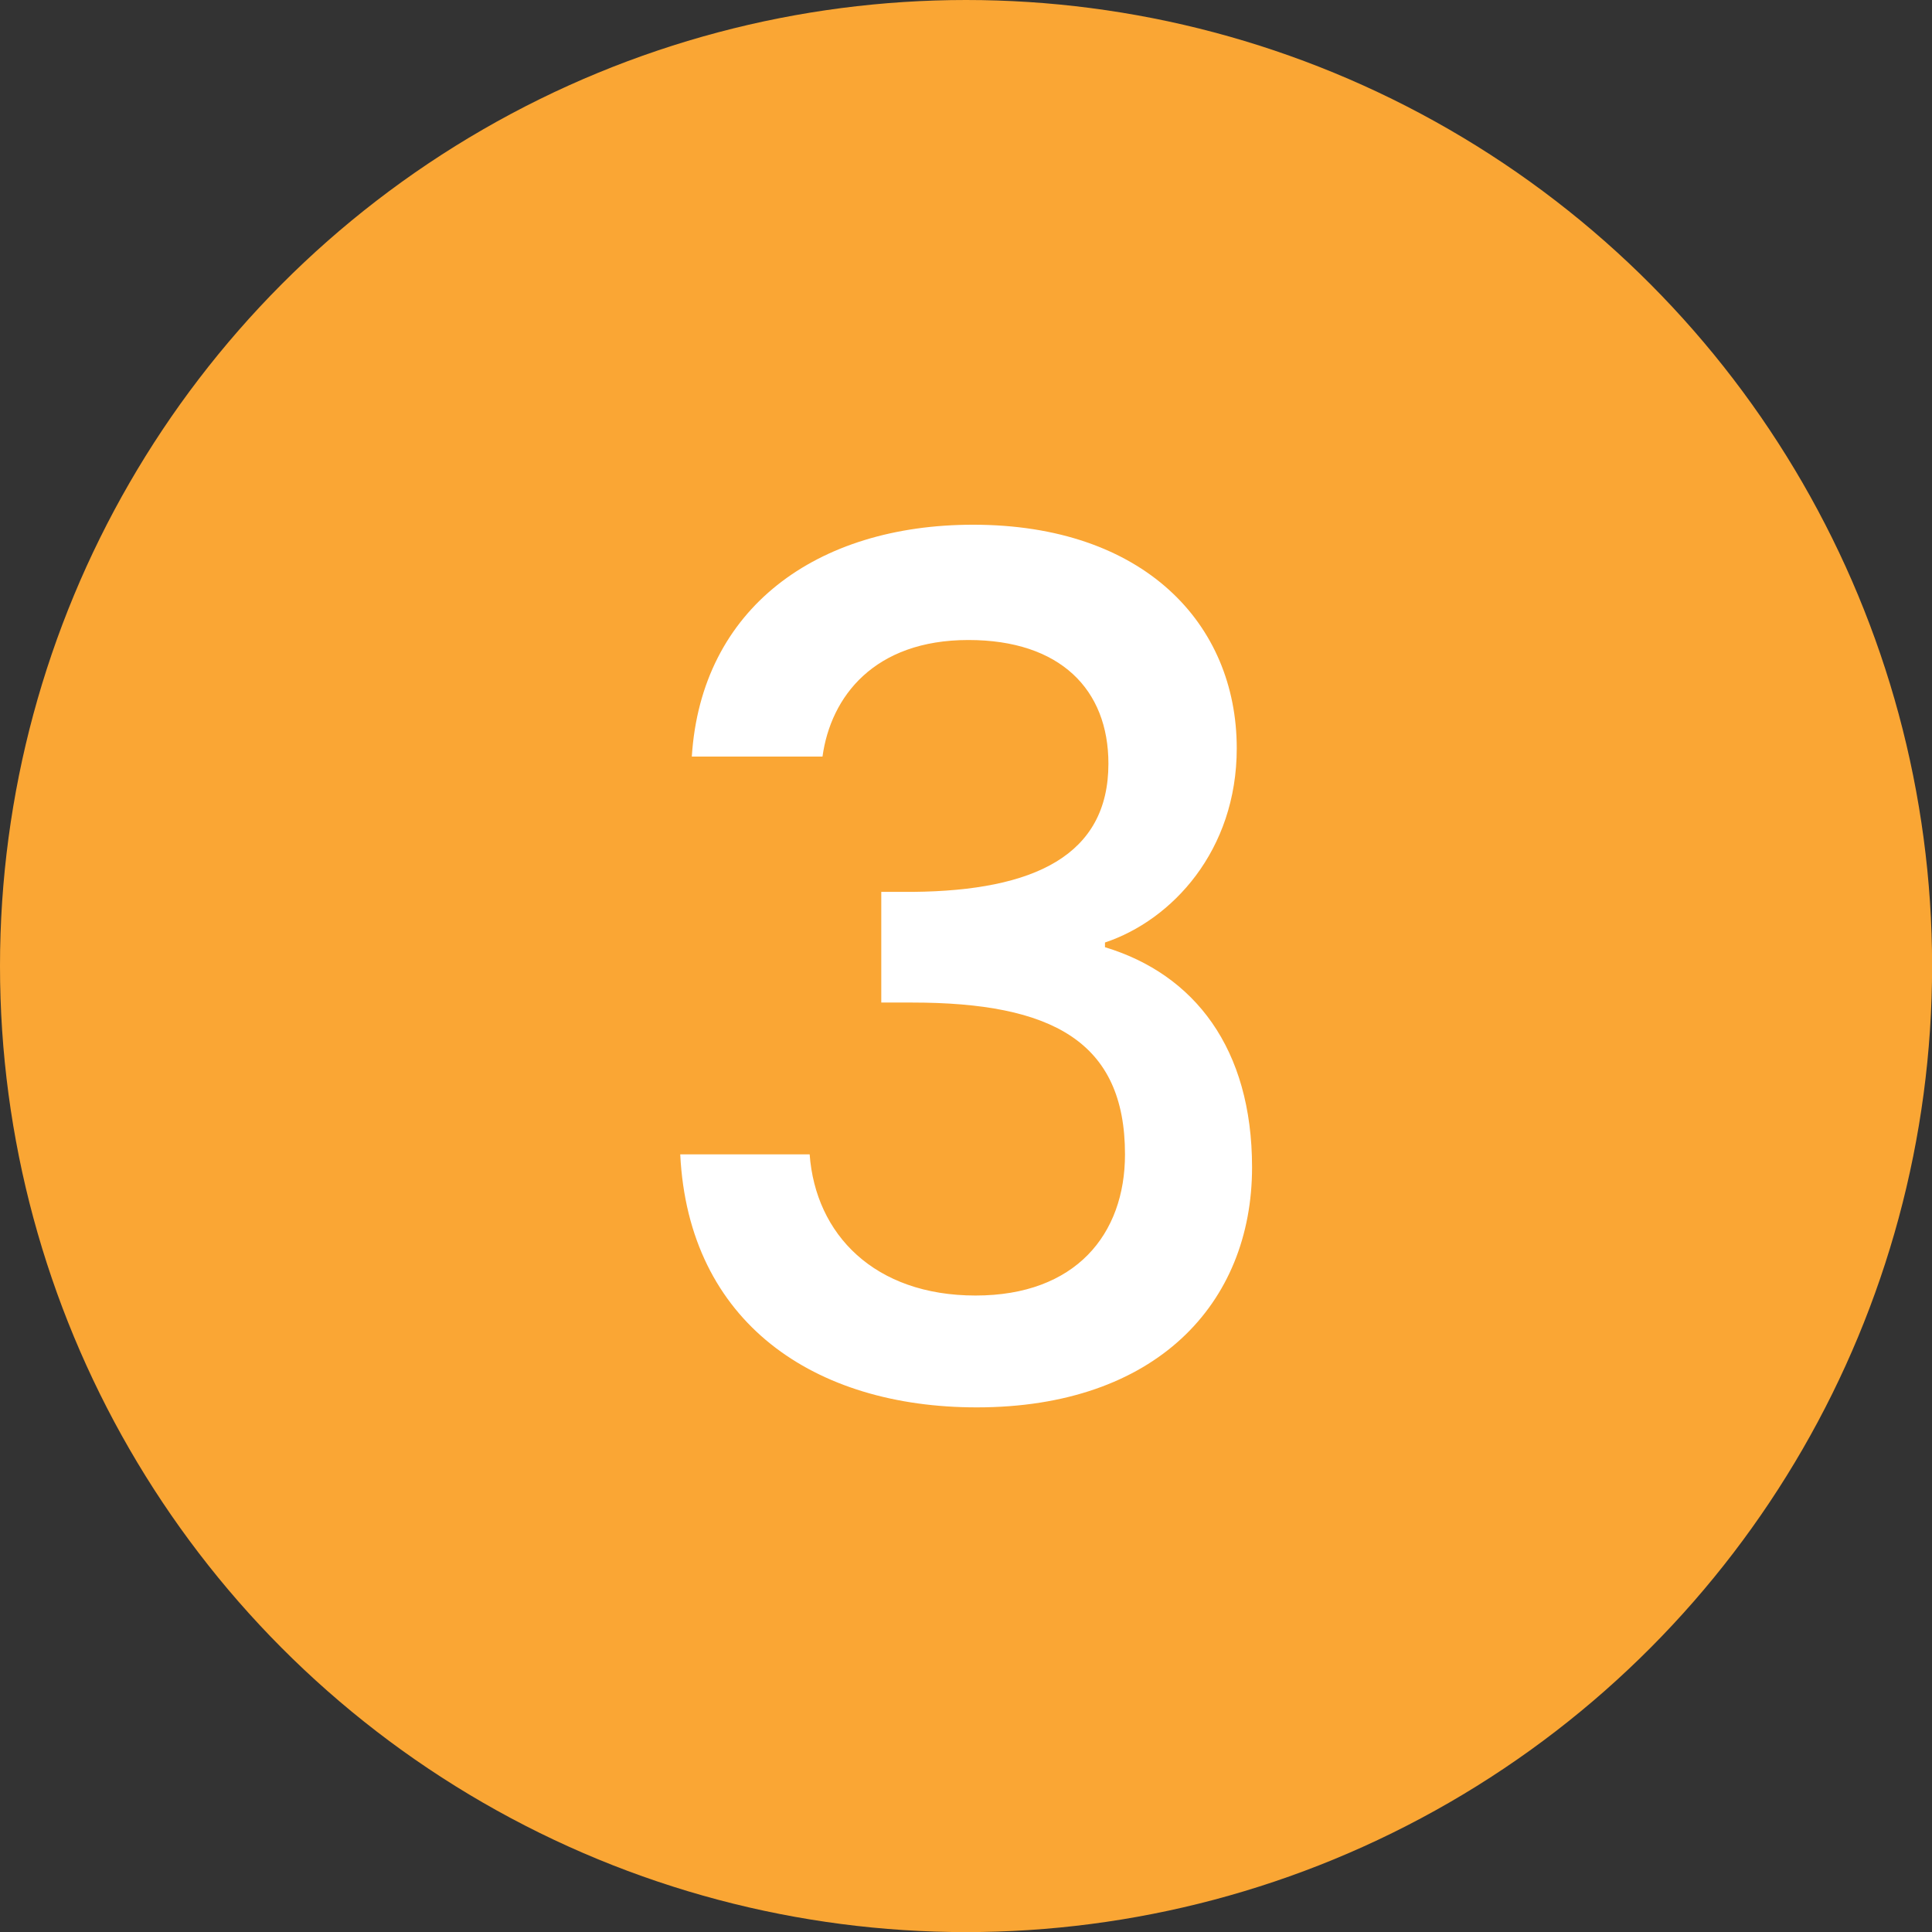 <?xml version="1.0" encoding="utf-8"?>
<!-- Generator: Adobe Illustrator 26.2.1, SVG Export Plug-In . SVG Version: 6.00 Build 0)  -->
<svg version="1.1" id="Layer_1" xmlns="http://www.w3.org/2000/svg" xmlns:xlink="http://www.w3.org/1999/xlink" x="0px" y="0px"
	 viewBox="0 0 19.691 19.691" style="enable-background:new 0 0 19.691 19.691;" xml:space="preserve">
<rect x="0" y="0" width="19.691" height="19.691" fill="#333333" stroke="none"/>
<style type="text/css">
	.st0{fill:#FAA634;}
	.st1{fill:#FFFFFF;}
</style>
<g>
	<circle class="st0" cx="9.846" cy="9.846" r="9.846"/>
	<g>
		<path class="st1" d="M9.918,5.348c1.739,0,2.687,1.008,2.687,2.279c0,1.043-0.66,1.751-1.343,1.979v0.048
			c0.912,0.276,1.499,1.032,1.499,2.243c0,1.392-0.983,2.447-2.806,2.447c-1.655,0-2.938-0.863-3.022-2.579h1.319
			c0.06,0.816,0.66,1.439,1.691,1.439c1.02,0,1.523-0.624,1.523-1.439c0-1.151-0.744-1.547-2.171-1.547H8.982V9.09h0.324
			c1.235-0.012,1.991-0.372,1.991-1.307c0-0.756-0.492-1.26-1.427-1.26c-0.959,0-1.403,0.576-1.487,1.188H7.051
			C7.147,6.2,8.322,5.348,9.918,5.348z"/>
	</g>
</g>
</svg>
